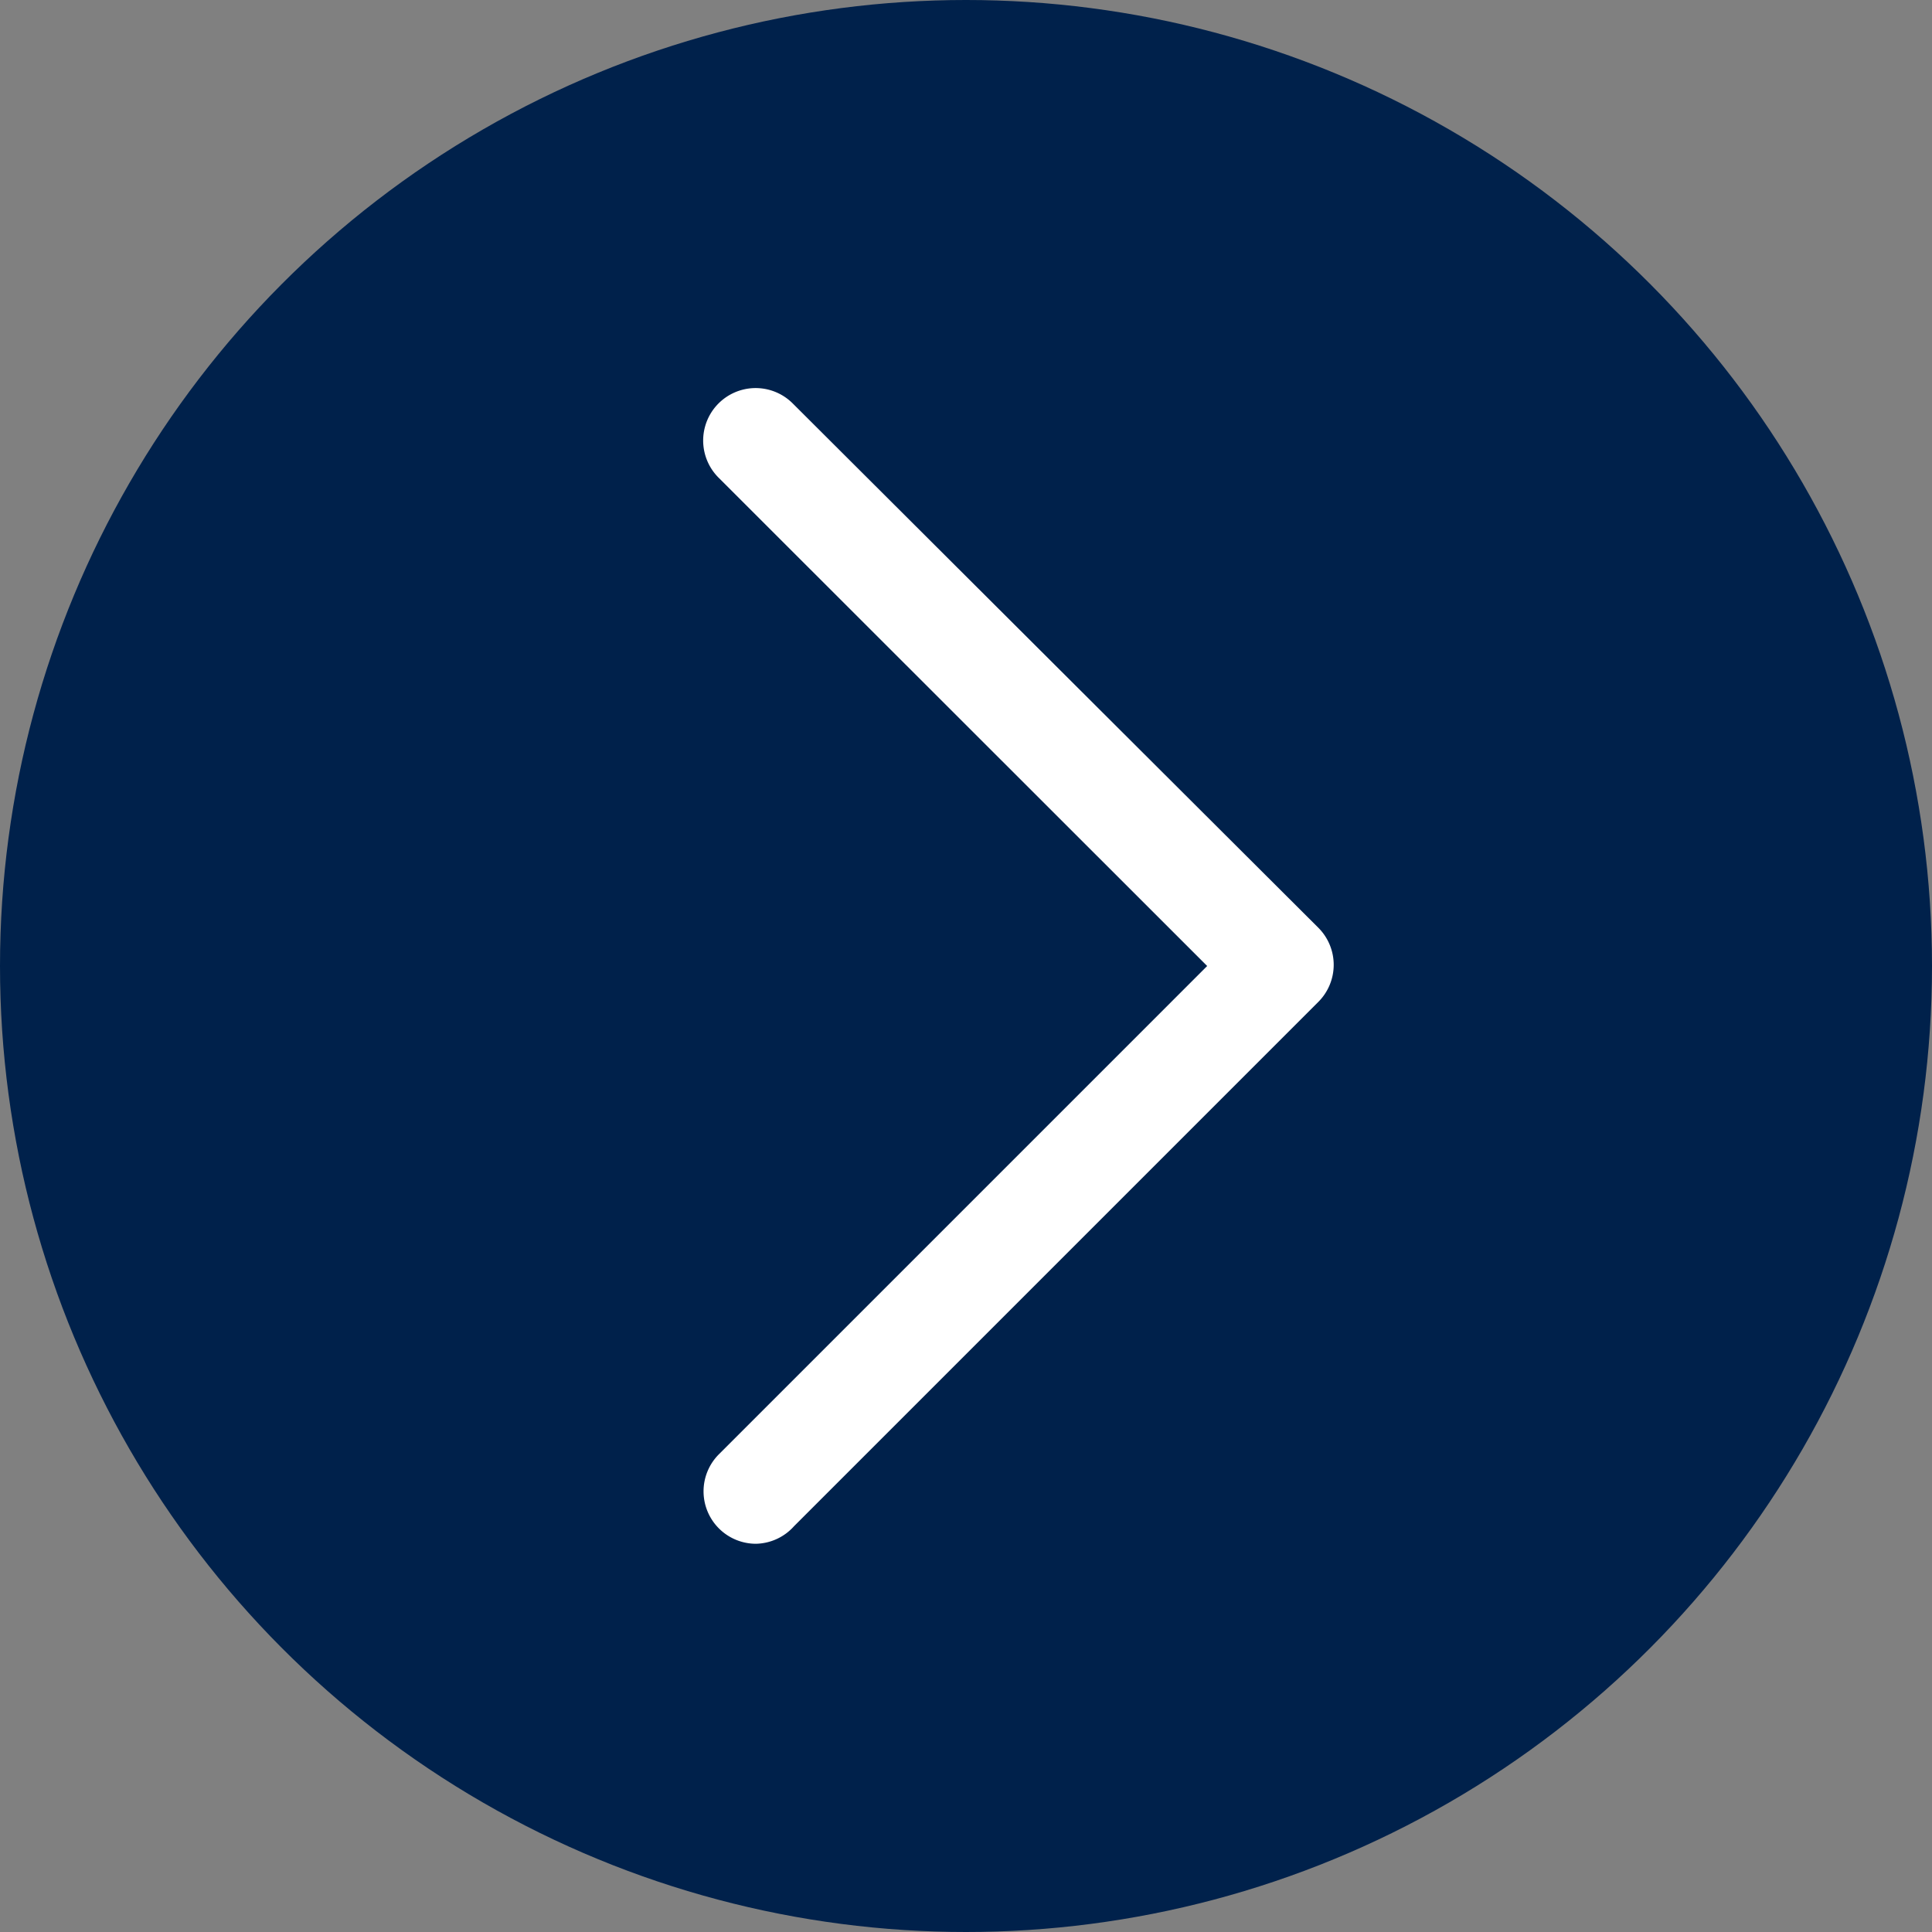 <svg xmlns="http://www.w3.org/2000/svg" viewBox="0 0 73.7 73.7"><rect x="0" y="0" width="73.7" height="73.7" fill="#808080" stroke="none"/><defs><style>.cls-1{fill:#00214b;}.cls-2{fill:#fff;}</style></defs><g id="レイヤー_2" data-name="レイヤー 2"><g id="レイヤー_6のコピー" data-name="レイヤー 6のコピー"><circle class="cls-1" cx="36.85" cy="36.85" r="36.85"/><path class="cls-2" d="M28.84,58.89a2,2,0,0,1-1.42-3.41L46.05,36.85,27.41,18.22a2,2,0,0,1,2.83-2.83l20.05,20a2,2,0,0,1,0,2.83l-20,20A2,2,0,0,1,28.84,58.89Z"/></g></g></svg>